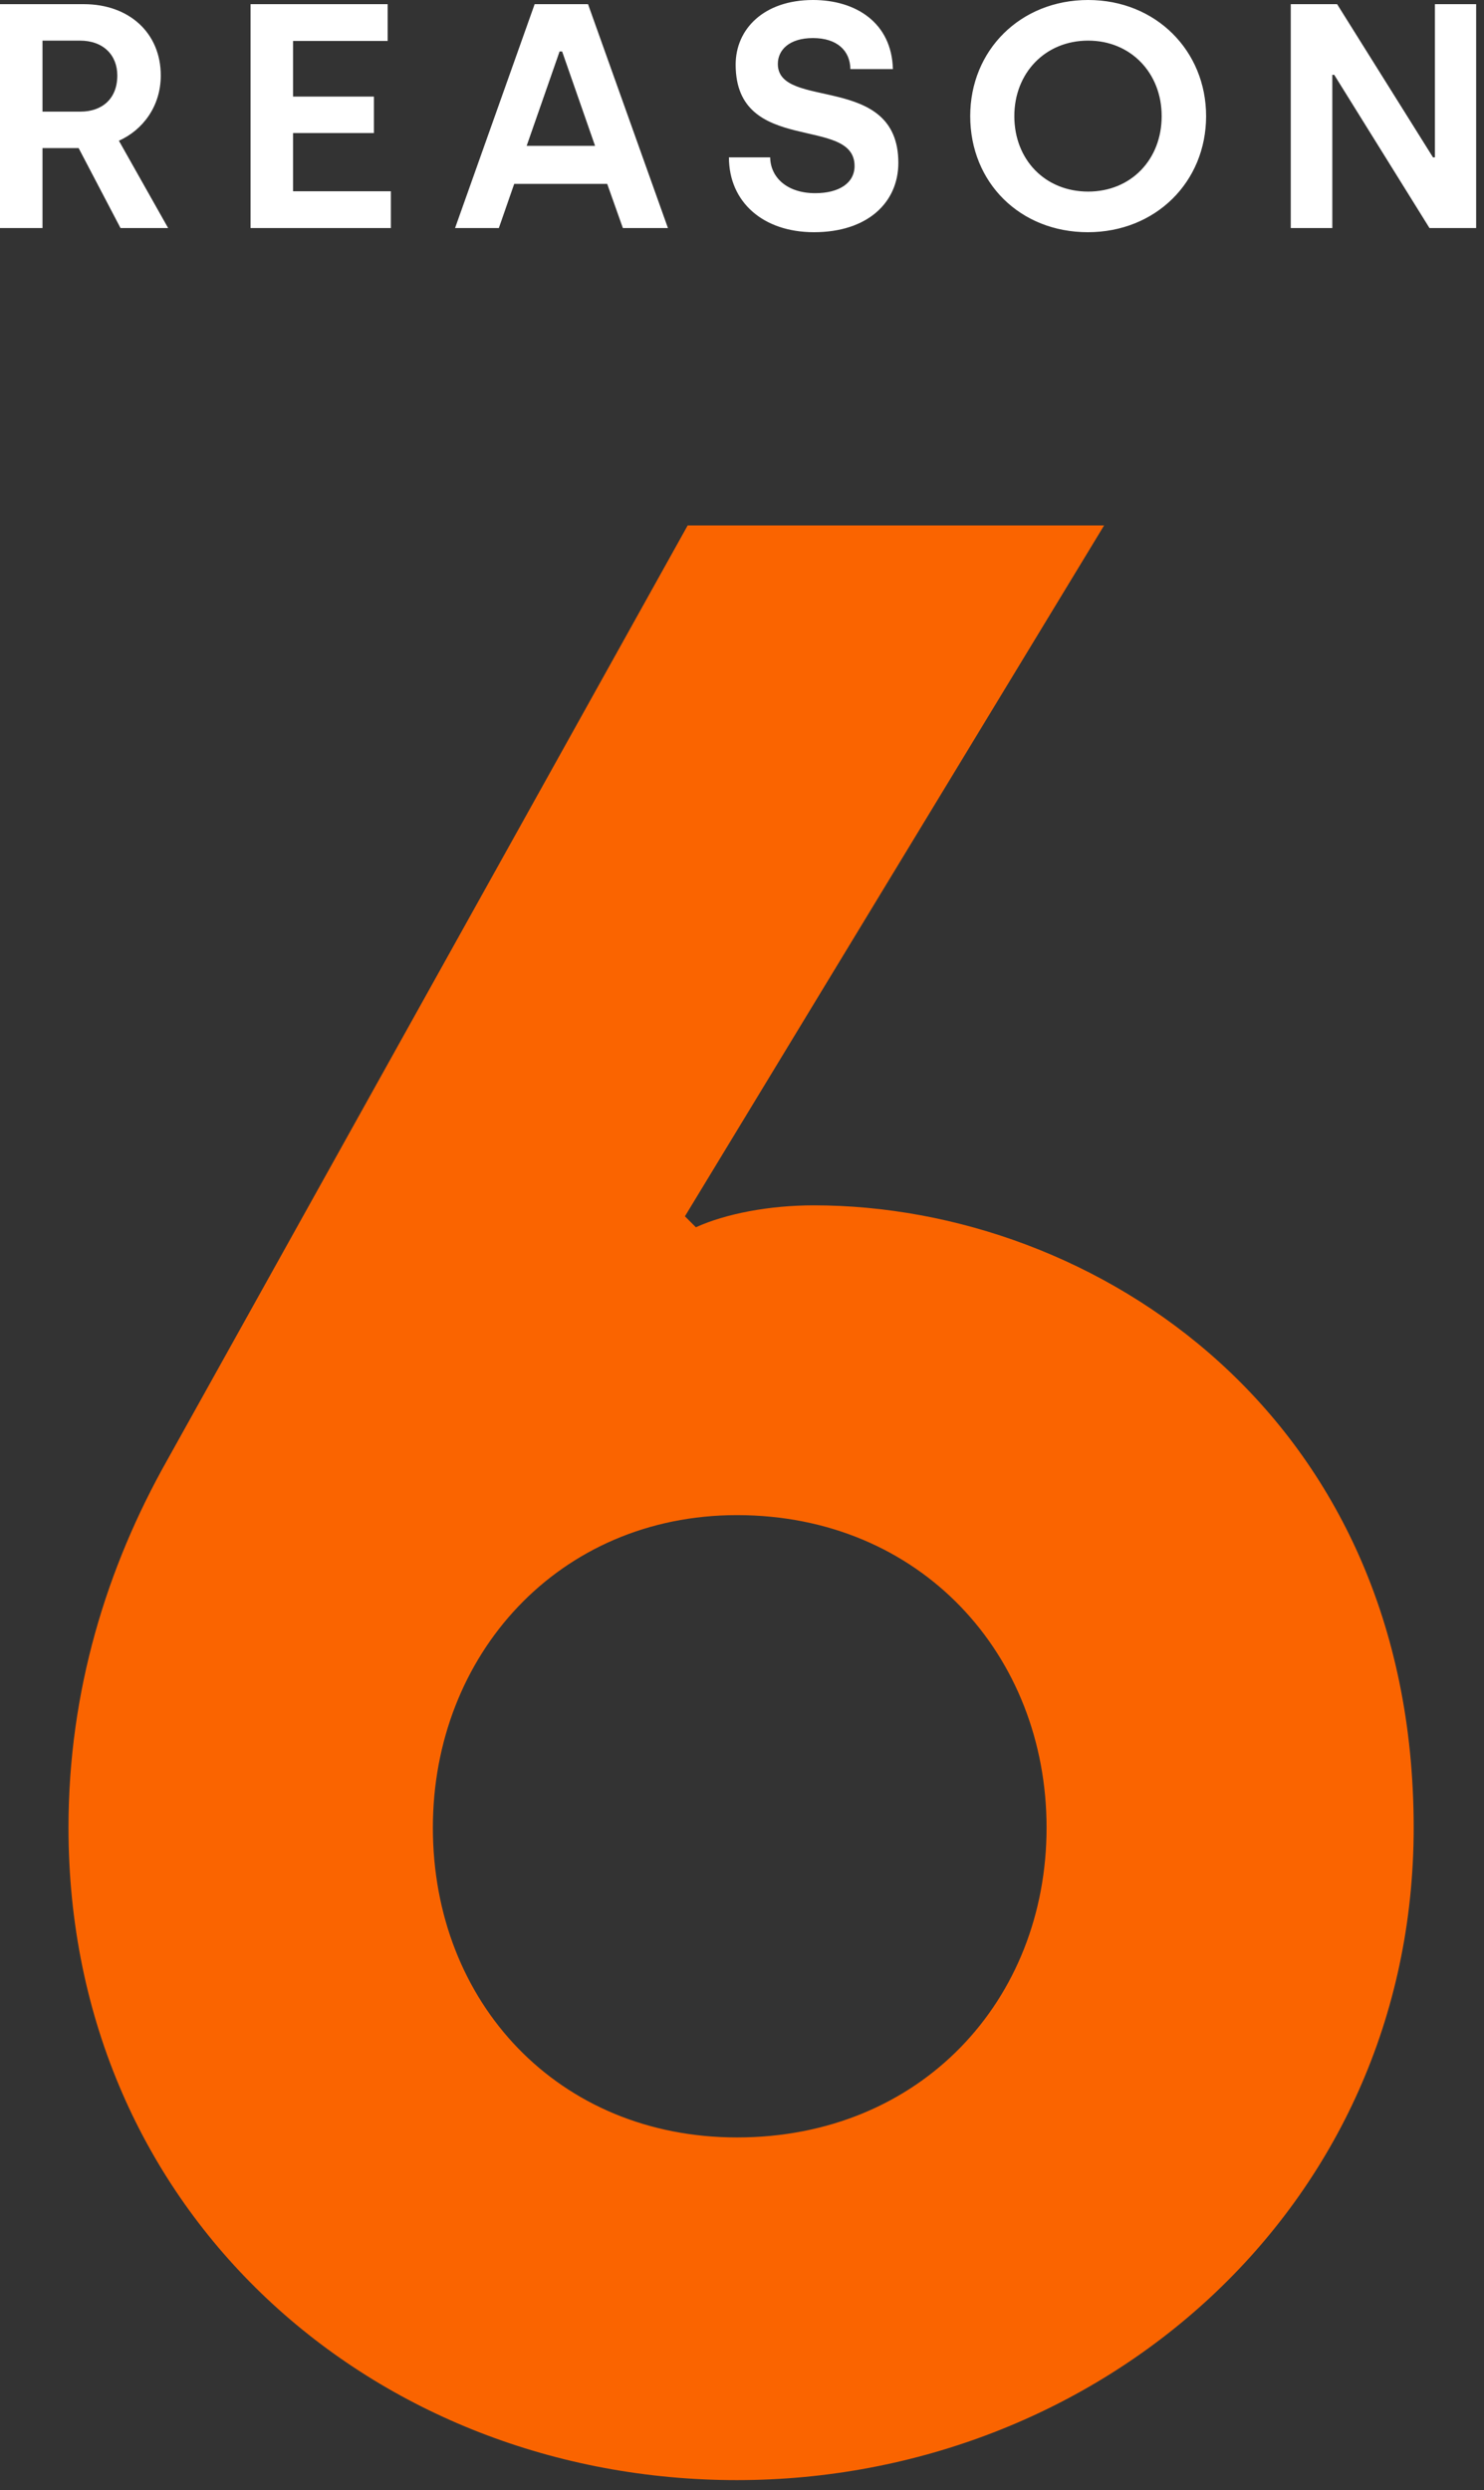 <?xml version="1.0" encoding="UTF-8"?>
<svg width="65px" height="109px" viewBox="0 0 65 109" version="1.1" xmlns="http://www.w3.org/2000/svg" xmlns:xlink="http://www.w3.org/1999/xlink">
    <rect x="0" y="0" width="65" height="109" fill="#333333" stroke="none"/>
    <!-- Generator: Sketch 64 (93537) - https://sketch.com -->
    <title>Group 17</title>
    <desc>Created with Sketch.</desc>
    <g id="Digital" stroke="none" stroke-width="1" fill="none" fill-rule="evenodd">
        <g id="RTL-DIY-Abortion" transform="translate(-94, -12389)" fill-rule="nonzero">
            <g id="Group-17" transform="translate(94, 12389)">
                <path d="M32.28,108.56 C48.12,108.56 61.92,96.68 61.92,80 C61.92,62 48,52.76 35.64,52.76 C33.72,52.76 31.8,53.12 30.48,53.72 L30,53.24 L48.36,23 L30.12,23 L7.32,63.92 C4.68,68.6 3,74 3,80 C3,96.92 16.44,108.56 32.28,108.56 Z M32.28,93.56 C24.48,93.56 18.96,87.68 18.96,80 C18.96,72.44 24.48,66.32 32.28,66.32 C40.32,66.32 45.84,72.44 45.84,80 C45.84,87.56 40.32,93.56 32.28,93.56 Z" id="6" fill="#FA6400"></path>
                <path d="M1.862,9.982 L1.862,6.482 L3.444,6.482 L5.278,9.982 L7.364,9.982 L5.208,6.16 C6.244,5.698 7.042,4.662 7.042,3.304 C7.042,1.456 5.67,0.182 3.668,0.182 L1.3500312e-12,0.182 L1.3500312e-12,9.982 L1.862,9.982 Z M3.528,4.886 L1.862,4.886 L1.862,1.778 L3.5,1.778 C4.536,1.778 5.138,2.422 5.138,3.304 C5.138,4.34 4.452,4.886 3.528,4.886 Z M17.12,9.982 L17.12,8.372 L12.836,8.372 L12.836,5.824 L16.378,5.824 L16.378,4.228 L12.836,4.228 L12.836,1.792 L16.98,1.792 L16.98,0.182 L10.974,0.182 L10.974,9.982 L17.12,9.982 Z M21.85,9.982 L22.522,8.05 L26.596,8.05 L27.282,9.982 L29.256,9.982 L25.756,0.182 L23.418,0.182 L19.932,9.982 L21.85,9.982 Z M26.064,6.384 L23.068,6.384 L24.51,2.254 L24.622,2.254 L26.064,6.384 Z M35.652,10.164 C38.004,10.164 39.348,8.862 39.348,7.126 C39.348,3.164 34.07,4.844 34.07,2.8 C34.07,2.184 34.574,1.666 35.61,1.666 C36.66,1.666 37.234,2.212 37.248,3.024 L39.11,3.024 C39.054,0.98 37.472,0 35.61,0 C33.454,0 32.222,1.274 32.222,2.828 C32.222,6.832 37.43,5.026 37.43,7.266 C37.43,8.008 36.758,8.456 35.708,8.456 C34.476,8.456 33.748,7.77 33.734,6.888 L31.928,6.888 C31.928,8.834 33.412,10.164 35.652,10.164 Z M47.648,10.164 C50.616,10.164 52.828,7.966 52.828,5.082 C52.828,2.226 50.63,0 47.662,0 C44.694,0 42.496,2.198 42.496,5.082 C42.496,7.994 44.68,10.164 47.648,10.164 Z M47.662,8.386 C45.772,8.386 44.428,6.986 44.428,5.082 C44.428,3.206 45.772,1.778 47.662,1.778 C49.538,1.778 50.882,3.206 50.882,5.082 C50.882,6.986 49.538,8.386 47.662,8.386 Z M58.356,9.982 L58.356,3.276 L58.44,3.276 L62.612,9.982 L64.656,9.982 L64.656,0.182 L62.85,0.182 L62.85,6.888 L62.766,6.888 L58.566,0.182 L56.536,0.182 L56.536,9.982 L58.356,9.982 Z" id="REASON" fill="#FFFFFF"></path>
            </g>
        </g>
    </g>
</svg>
